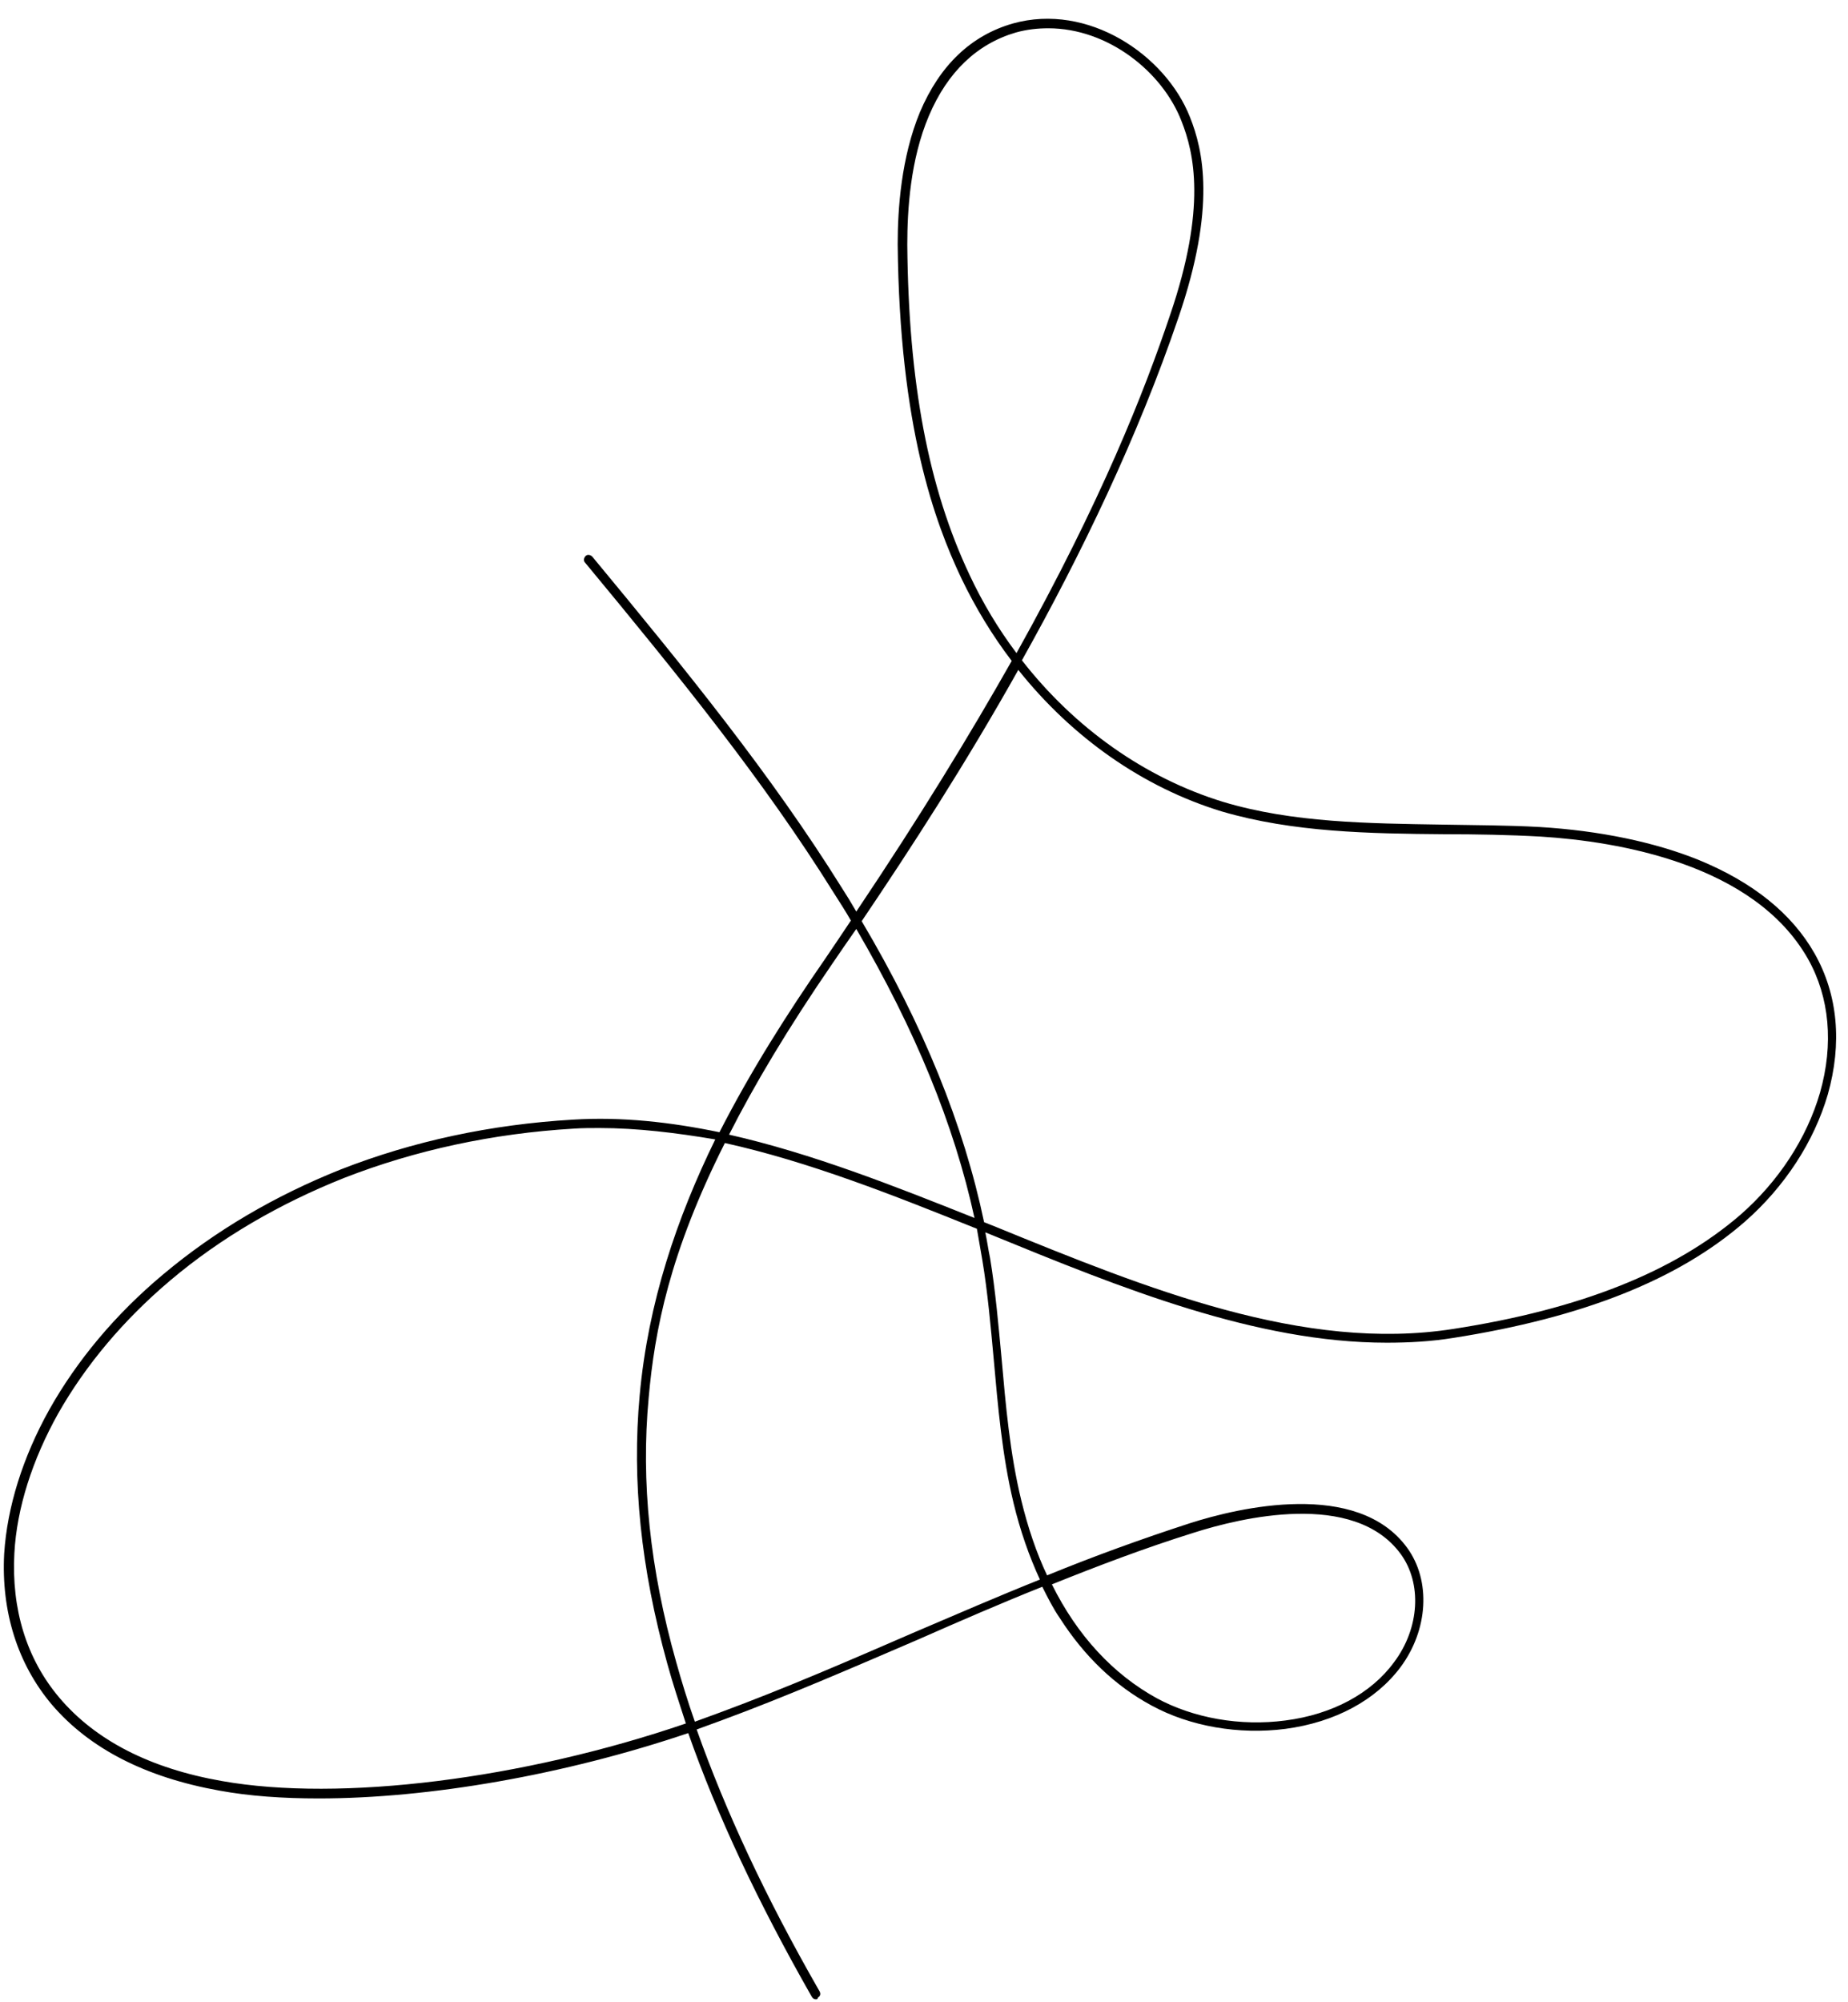 <svg version="1.2" preserveAspectRatio="xMidYMid meet" height="432" viewBox="0 0 299.25 324" zoomAndPan="magnify" width="399" xmlns:xlink="http://www.w3.org/1999/xlink" xmlns="http://www.w3.org/2000/svg"><defs><clipPath id="bdf405592b"><path d="M 0 3 L 298 3 L 298 323.594 L 0 323.594 Z M 0 3"></path></clipPath></defs><g id="162ac4c866"><g clip-path="url(#bdf405592b)" clip-rule="nonzero"><path d="M 132.148 323.594 C 131.855 323.594 131.664 323.496 131.469 323.207 C 122.723 307.871 116.117 293.801 111.449 280.504 C 91.336 287.297 69.473 291.082 51.594 291.082 C 45.762 291.082 40.32 290.695 35.559 289.82 C 23.609 287.684 14.473 283.027 8.352 275.844 C 2.812 269.246 0.188 260.801 0.676 251.484 C 1.16 243.914 3.688 235.859 7.961 228.191 C 12.434 220.234 18.652 212.758 26.426 206.258 C 34.879 199.172 44.5 193.543 55.188 189.273 C 66.848 184.711 79.48 181.992 92.793 181.215 C 100.664 180.73 108.535 181.605 116.504 183.254 C 121.559 173.355 127.484 164.039 133.605 155.207 C 135.062 153.07 136.426 151.031 137.785 148.996 C 136.91 147.441 135.938 145.984 134.965 144.434 C 123.695 126.383 110.09 109.59 94.738 91.055 C 94.445 90.762 94.543 90.277 94.836 89.984 C 95.125 89.695 95.613 89.793 95.902 90.082 C 111.258 108.621 124.957 125.508 136.23 143.559 C 137.105 144.918 137.883 146.18 138.66 147.539 C 148.961 132.203 157.121 118.812 163.828 106.969 C 160.719 102.895 157.996 98.43 155.664 93.578 C 151.391 84.551 145.656 69.121 145.363 39.52 C 145.363 33.793 145.945 25.445 148.961 18.164 C 152.168 10.594 157.219 5.742 164.02 3.801 C 176.168 0.406 188.703 8.848 192.688 18.941 C 194.824 24.281 196.961 33.5 190.84 51.359 C 184.234 70.77 175.098 89.695 165.48 106.875 C 174.031 117.84 185.398 125.895 198.031 129.777 C 209.305 133.176 221.645 133.273 233.598 133.465 C 238.746 133.562 244.09 133.562 249.34 133.855 C 258.957 134.438 267.898 136.281 275.09 139.191 C 283.836 142.785 290.148 147.832 293.844 154.332 C 297.633 161.031 298.312 168.891 295.98 177.141 C 293.746 184.809 288.984 192.086 282.57 197.715 C 271.785 207.129 256.336 213.246 235.344 216.543 C 231.75 217.125 228.156 217.32 224.559 217.32 C 203.375 217.32 181.609 208.488 160.523 199.852 C 160.23 199.754 159.844 199.559 159.551 199.461 C 159.844 200.82 160.035 202.277 160.328 203.637 C 161.203 208.973 161.688 214.508 162.176 219.746 C 162.855 227.414 163.535 235.277 165.383 242.848 C 166.449 247.215 167.812 251.289 169.559 254.977 C 177.141 251.871 184.914 249.059 192.688 246.535 C 200.559 244.012 219.797 239.449 227.863 250.512 C 231.75 255.852 231.266 263.809 226.793 269.828 C 222.809 275.164 216.203 278.758 208.137 279.824 C 200.656 280.793 192.688 279.434 186.469 276.039 C 180.539 272.836 175.586 268.078 171.602 261.867 C 170.531 260.316 169.656 258.57 168.781 256.82 C 161.98 259.539 155.277 262.449 148.668 265.363 C 138.27 269.828 127.582 274.484 116.797 278.465 C 115.434 278.949 114.172 279.434 112.812 279.922 C 117.477 293.121 123.984 307.098 132.73 322.332 C 132.926 322.723 132.828 323.109 132.441 323.305 C 132.441 323.496 132.344 323.594 132.148 323.594 Z M 97.07 182.574 C 95.711 182.574 94.25 182.574 92.891 182.672 C 79.773 183.449 67.238 186.168 55.77 190.633 C 45.277 194.805 35.754 200.336 27.59 207.227 C 20.012 213.633 13.891 220.91 9.422 228.773 C 5.242 236.246 2.715 244.109 2.328 251.387 C 1.84 260.414 4.27 268.469 9.613 274.777 C 15.445 281.668 24.289 286.23 35.949 288.266 C 55.09 291.664 84.633 287.977 111.062 278.949 C 109.992 275.648 108.926 272.449 108.051 269.246 C 103.773 253.812 102.316 239.645 103.582 225.863 C 104.941 210.816 109.605 197.133 115.824 184.418 C 109.508 183.352 103.191 182.574 97.07 182.574 Z M 170.336 256.434 C 174.418 264.684 180.25 270.992 187.344 274.875 C 193.27 278.078 200.848 279.434 208.137 278.465 C 215.715 277.496 222.031 274.098 225.727 269.051 C 229.902 263.52 230.293 256.238 226.793 251.484 C 219.215 241.195 200.848 245.66 193.27 248.086 C 185.496 250.512 177.82 253.426 170.336 256.434 Z M 117.379 185 C 108.438 202.762 106.008 215.281 105.039 226.25 C 103.773 239.836 105.23 253.91 109.508 269.051 C 110.383 272.156 111.355 275.359 112.52 278.66 C 113.879 278.172 115.145 277.688 116.504 277.203 C 127.289 273.223 137.98 268.566 148.277 264.102 C 154.887 261.285 161.594 258.375 168.395 255.656 C 166.645 251.871 165.188 247.699 164.117 243.234 C 162.273 235.566 161.594 227.609 160.91 219.941 C 160.426 214.699 159.941 209.168 159.066 203.926 C 158.773 202.277 158.48 200.531 158.191 198.879 C 144.684 193.445 130.984 188.012 117.379 185 Z M 159.355 197.812 C 160.035 198.105 160.621 198.297 161.301 198.59 C 185.789 208.586 211.148 218.875 235.344 215.09 C 256.043 211.887 271.203 205.77 281.793 196.648 C 288.012 191.215 292.578 184.227 294.719 176.848 C 296.953 168.988 296.273 161.418 292.773 155.207 C 284.027 139.773 261.875 136.184 249.531 135.406 C 244.383 135.117 239.039 135.02 233.887 135.02 C 221.84 134.922 209.402 134.727 197.836 131.332 C 185.105 127.449 173.641 119.395 164.895 108.426 C 156.344 123.664 147.406 137.445 139.535 149.094 C 149.543 165.98 156.055 182.09 159.355 197.812 Z M 118.059 183.645 C 131.371 186.652 144.684 191.895 157.801 197.133 C 154.5 181.992 148.184 166.66 138.66 150.352 C 137.297 152.293 136.035 154.137 134.773 155.984 C 127.582 166.465 122.141 175.586 118.059 183.645 Z M 169.754 4.578 C 168.004 4.578 166.258 4.773 164.508 5.258 C 158.191 7.102 153.43 11.664 150.418 18.75 C 147.406 25.832 146.918 33.984 146.918 39.613 C 147.113 61.938 150.32 78.922 157.023 93.09 C 159.164 97.652 161.688 101.828 164.605 105.707 C 178.402 80.961 185.301 63.395 189.48 50.969 C 195.406 33.598 193.367 24.766 191.328 19.621 C 188.219 11.566 179.375 4.578 169.754 4.578 Z M 169.754 4.578" style="stroke:none;fill-rule:nonzero;fill:#000000;fill-opacity:1;"></path></g></g></svg>
